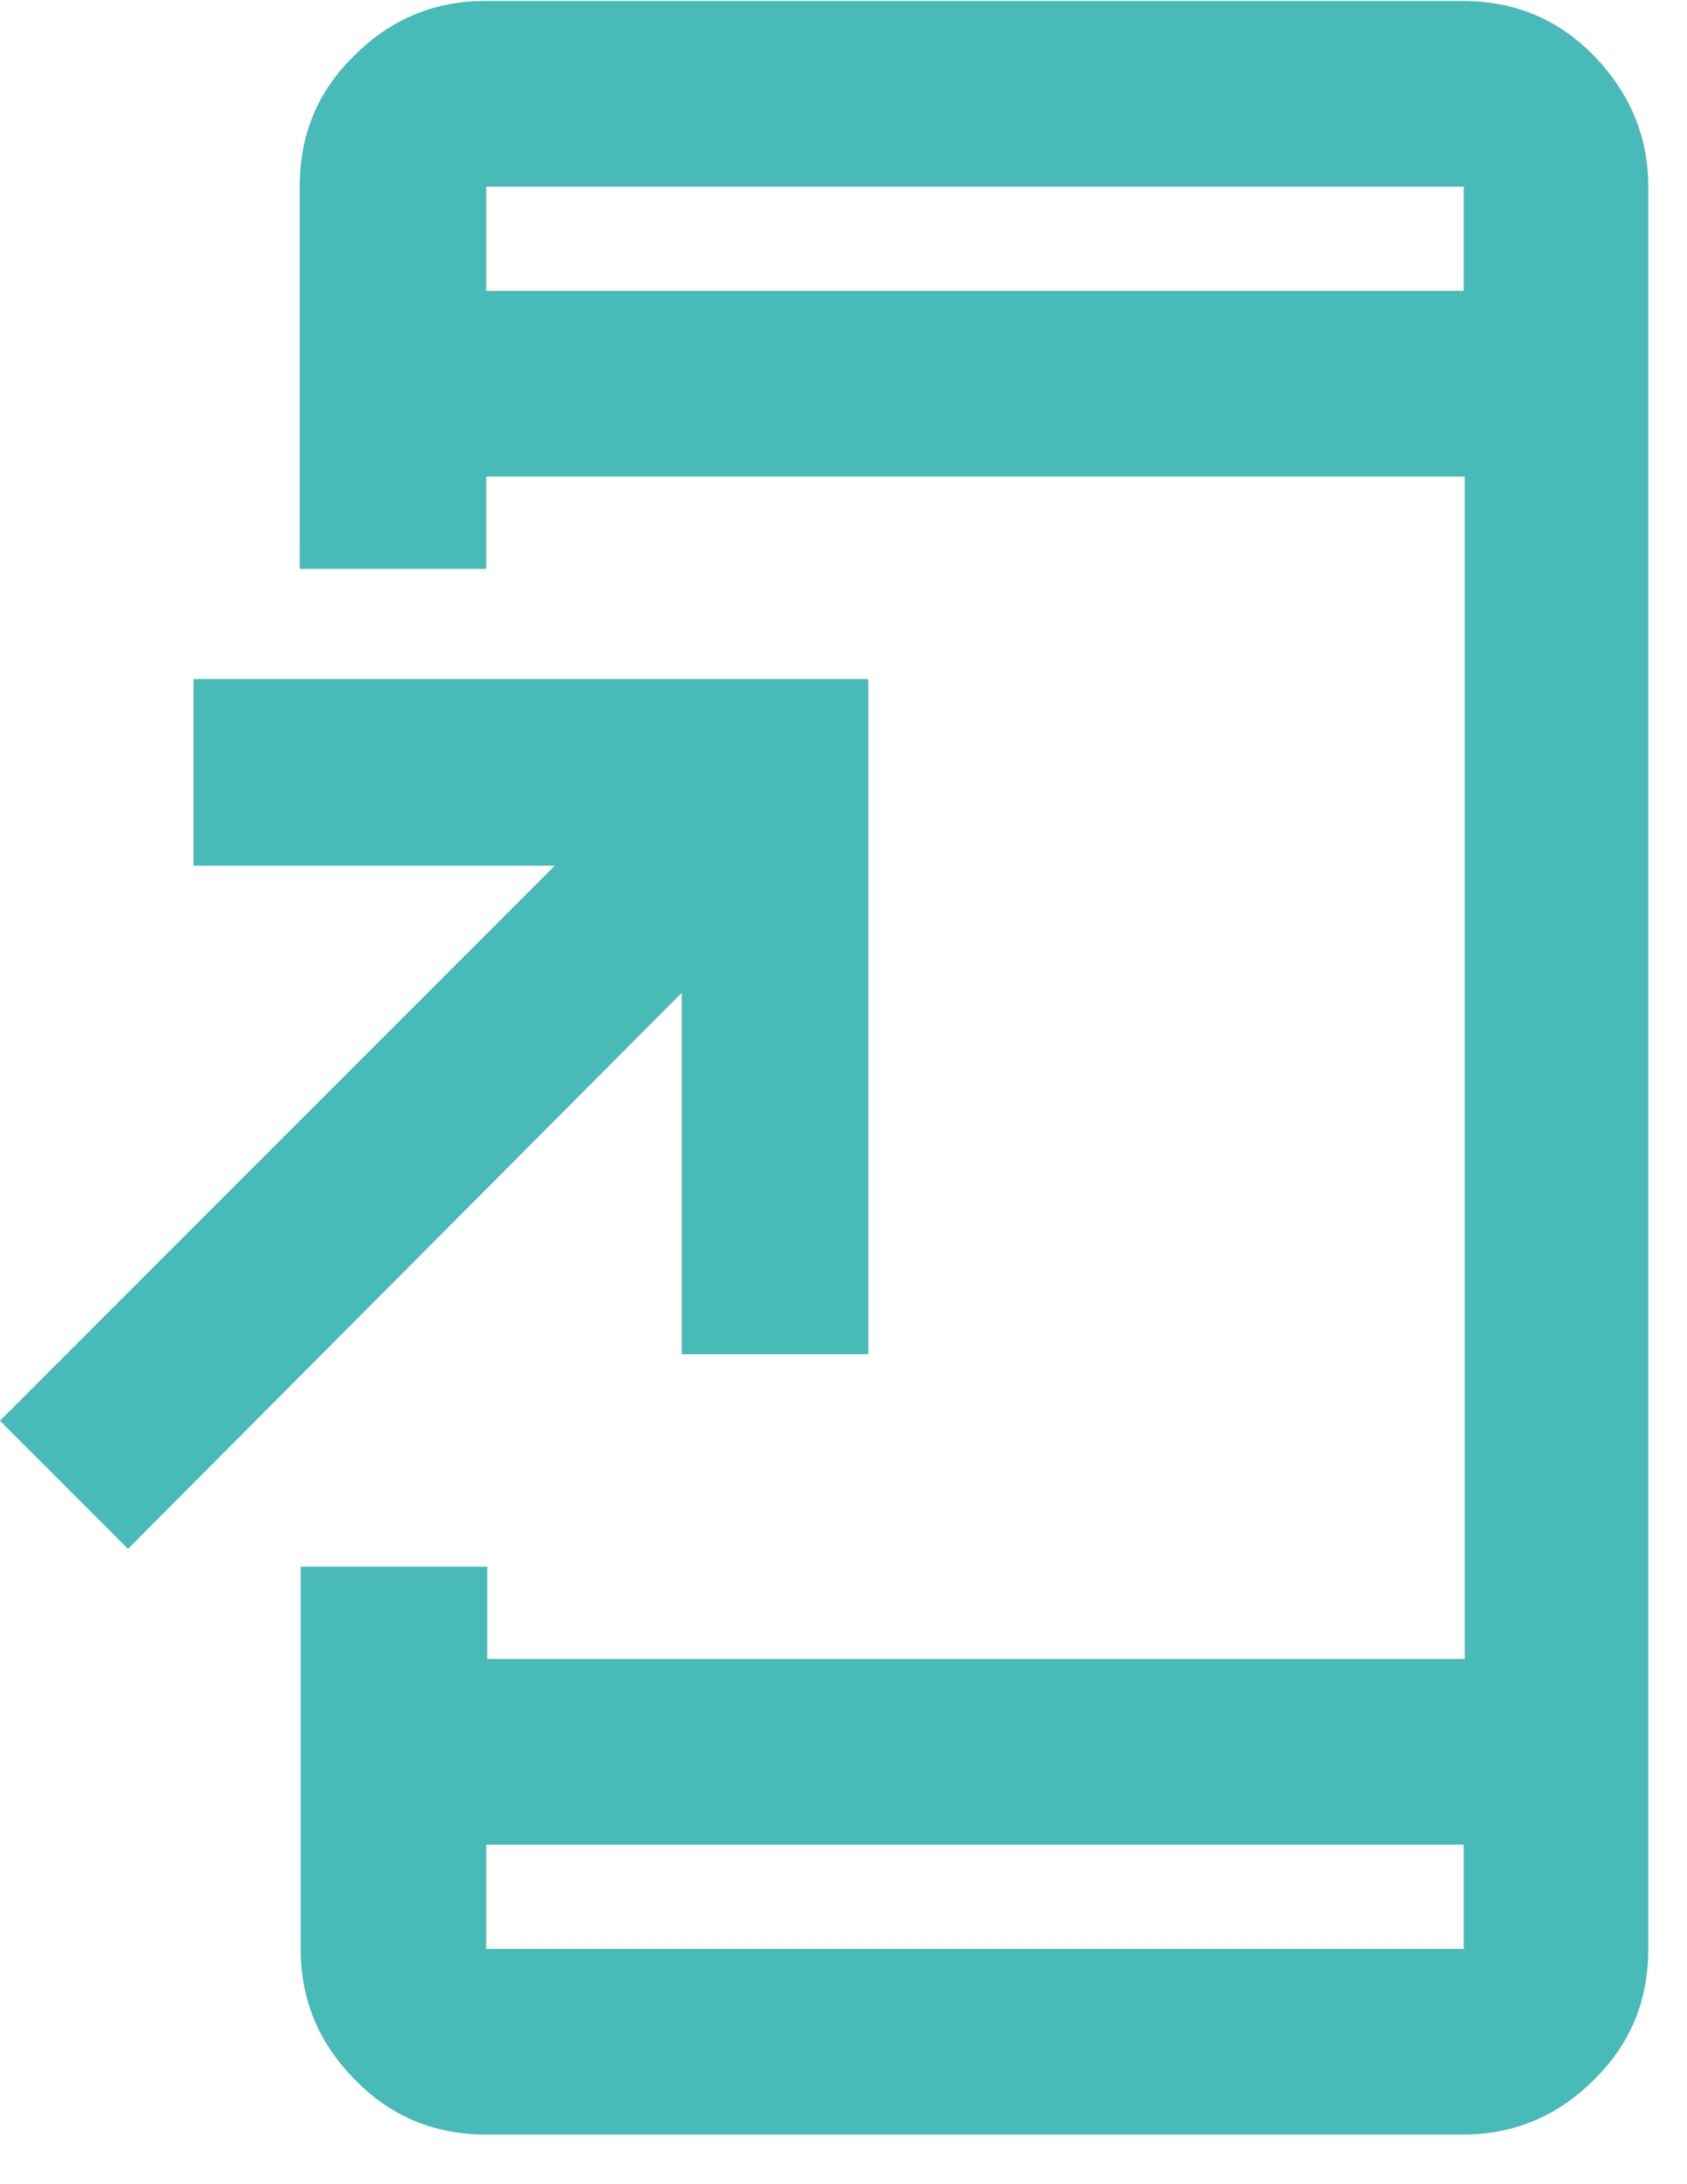 <?xml version="1.0" encoding="UTF-8"?> <svg xmlns="http://www.w3.org/2000/svg" width="17" height="22" viewBox="0 0 17 22" fill="none"><g clip-path="url(#clip0_18_150)"><path d="M4.9 21.5C4.38 21.5 3.94 21.32 3.58 20.95C3.21 20.58 3.03 20.14 3.03 19.63V15.78H4.91V16.71H14.76V4.8H4.9V5.73H3.02V1.88C3.02 1.36 3.2 0.92 3.57 0.56C3.94 0.19 4.38 0.01 4.89 0.01H14.74C15.26 0.01 15.7 0.19 16.06 0.56C16.42 0.93 16.61 1.37 16.61 1.88V19.63C16.61 20.15 16.43 20.59 16.06 20.95C15.69 21.32 15.25 21.5 14.74 21.5H4.9ZM4.9 18.58V19.63H14.75V18.58H4.9ZM1.29 15.6L0 14.31L5.59 8.72H1.95V6.84H8.75V13.64H6.87V10L1.29 15.6ZM4.9 2.93H14.75V1.88H4.9V2.93Z" fill="#48BAB7"></path></g><defs><clipPath id="clip0_18_150"><rect width="16.63" height="21.5" fill="white"></rect></clipPath></defs></svg> 